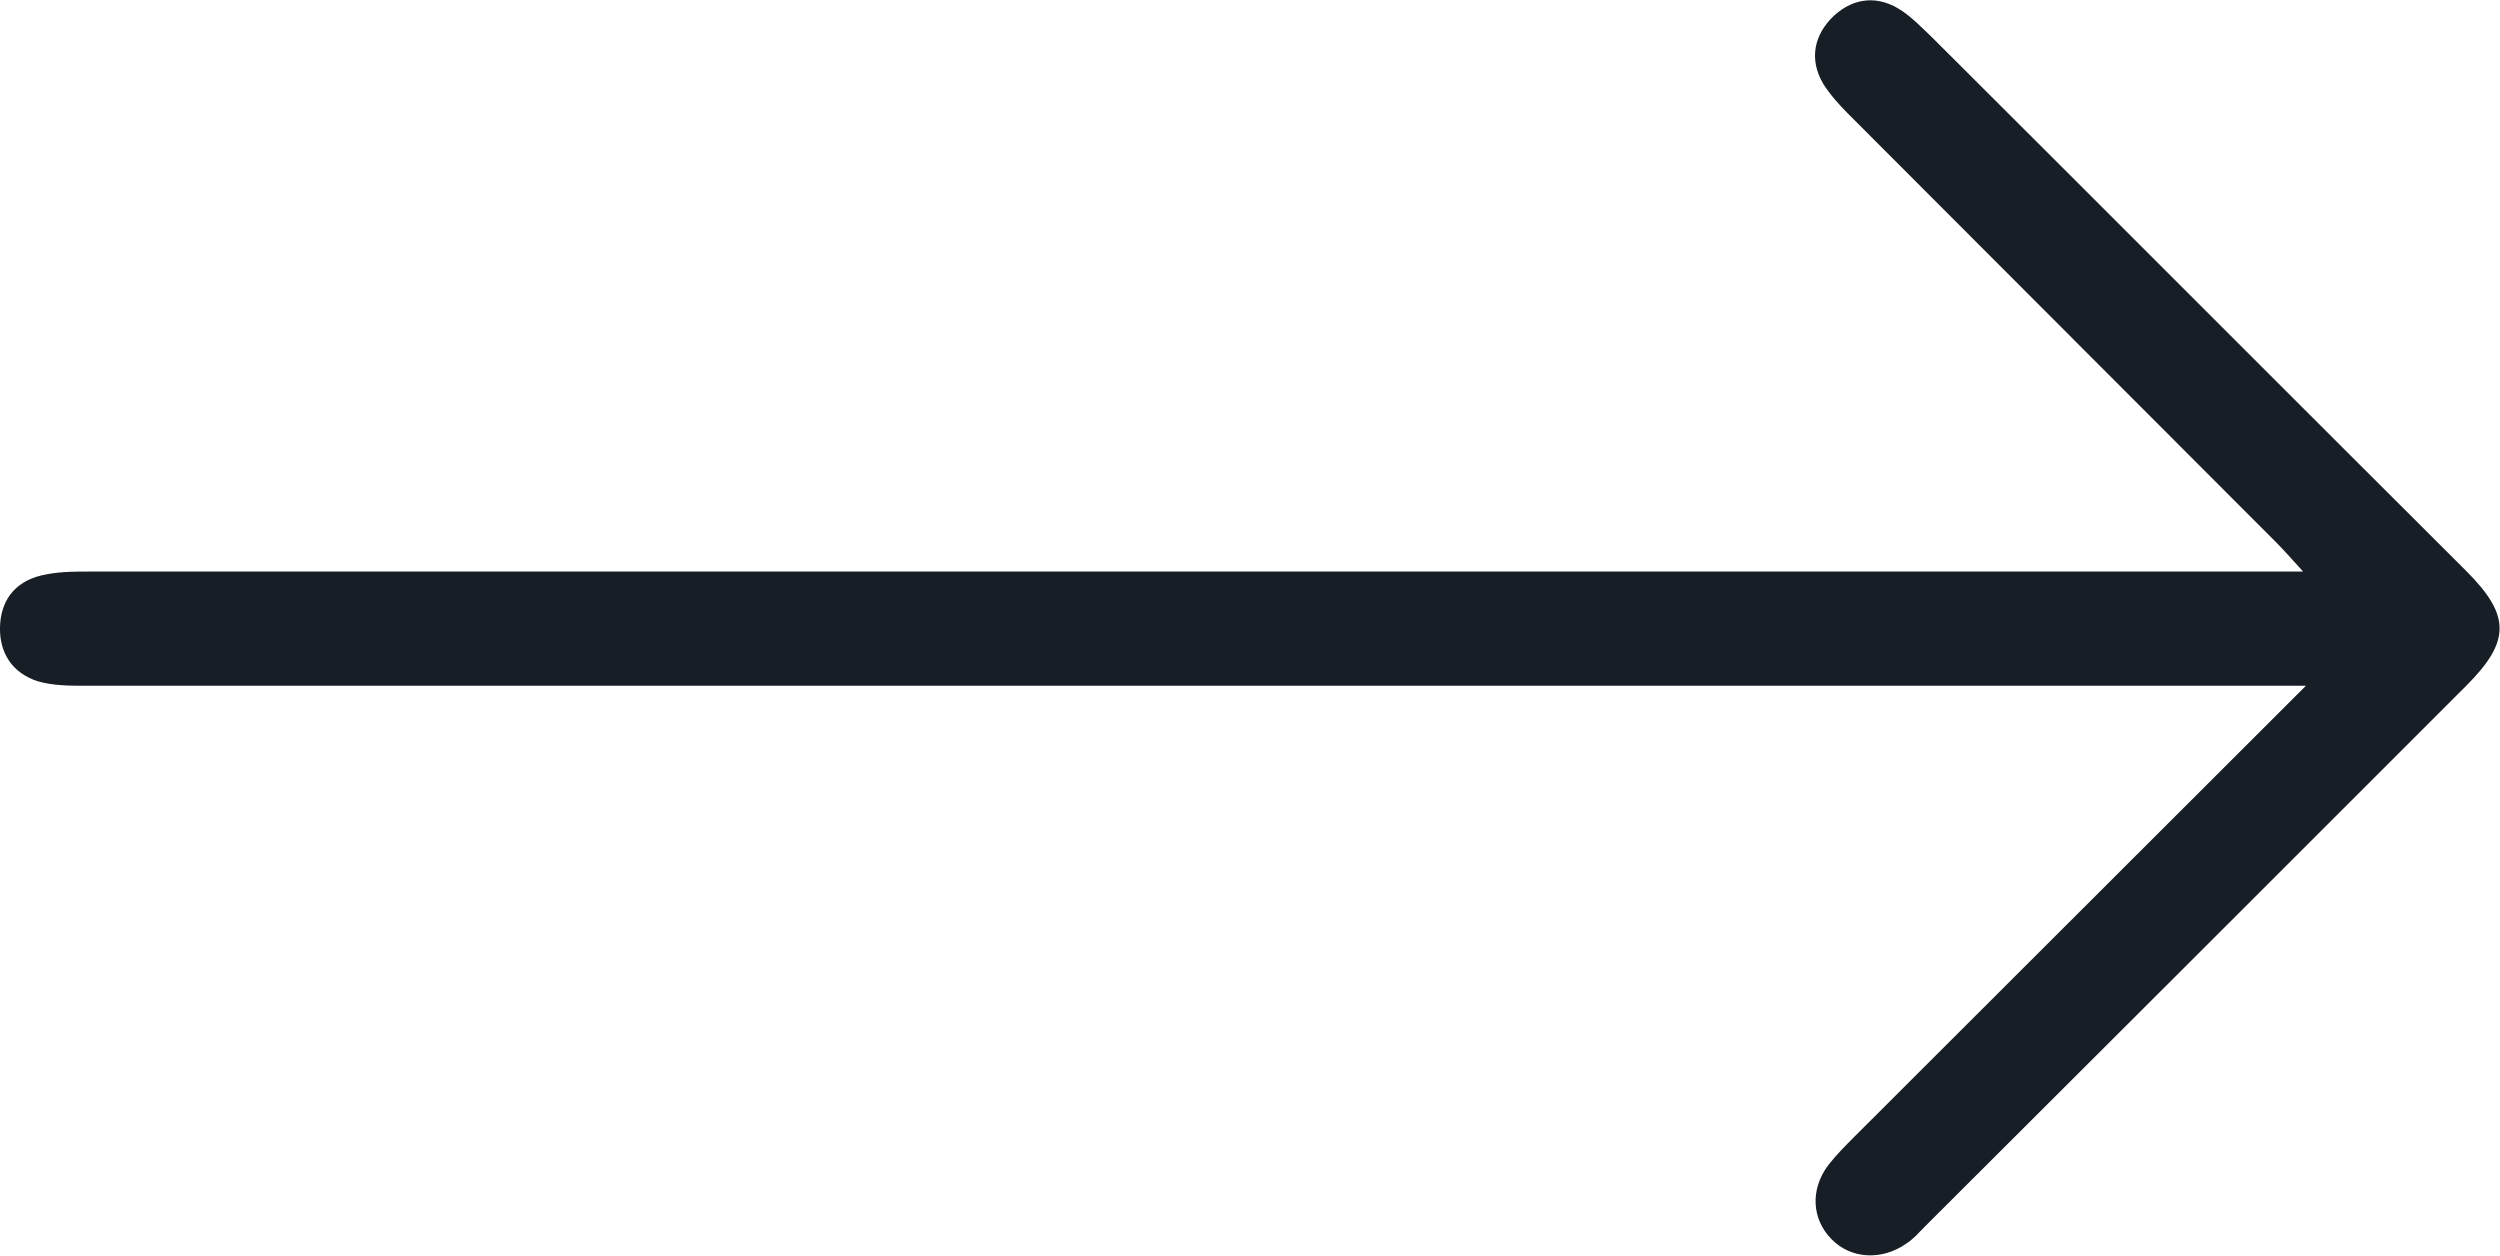 <?xml version="1.0" encoding="UTF-8"?>
<svg id="Layer_2" data-name="Layer 2" xmlns="http://www.w3.org/2000/svg" viewBox="0 0 44.44 22.32">
  <defs>
    <style>
      .cls-1 {
        fill: #181e25;
      }
    </style>
  </defs>
  <g id="slider">
    <path class="cls-1" d="M40.99,12.19h-.84c-12.87,0-25.74,0-38.62,0-.29,0-.58,0-.86-.08C.21,11.96-.01,11.6,0,11.15c.01-.45,.24-.8,.73-.92,.29-.07,.57-.07,.86-.07,12.85,0,25.71,0,38.56,0h.79c-.21-.23-.34-.38-.48-.52-2.54-2.54-5.07-5.08-7.61-7.62-.16-.16-.32-.34-.44-.53-.26-.44-.16-.88,.19-1.21,.36-.33,.8-.37,1.22-.08,.19,.13,.35,.3,.52,.46,3.17,3.16,6.33,6.33,9.5,9.49,.79,.79,.79,1.25,0,2.04-3.21,3.21-6.41,6.41-9.62,9.61-.11,.11-.21,.23-.34,.31-.43,.3-.98,.27-1.32-.08-.35-.35-.39-.88-.06-1.32,.14-.18,.31-.35,.47-.51,2.63-2.63,5.27-5.26,8.02-8.01Z"/>
  </g>
</svg>